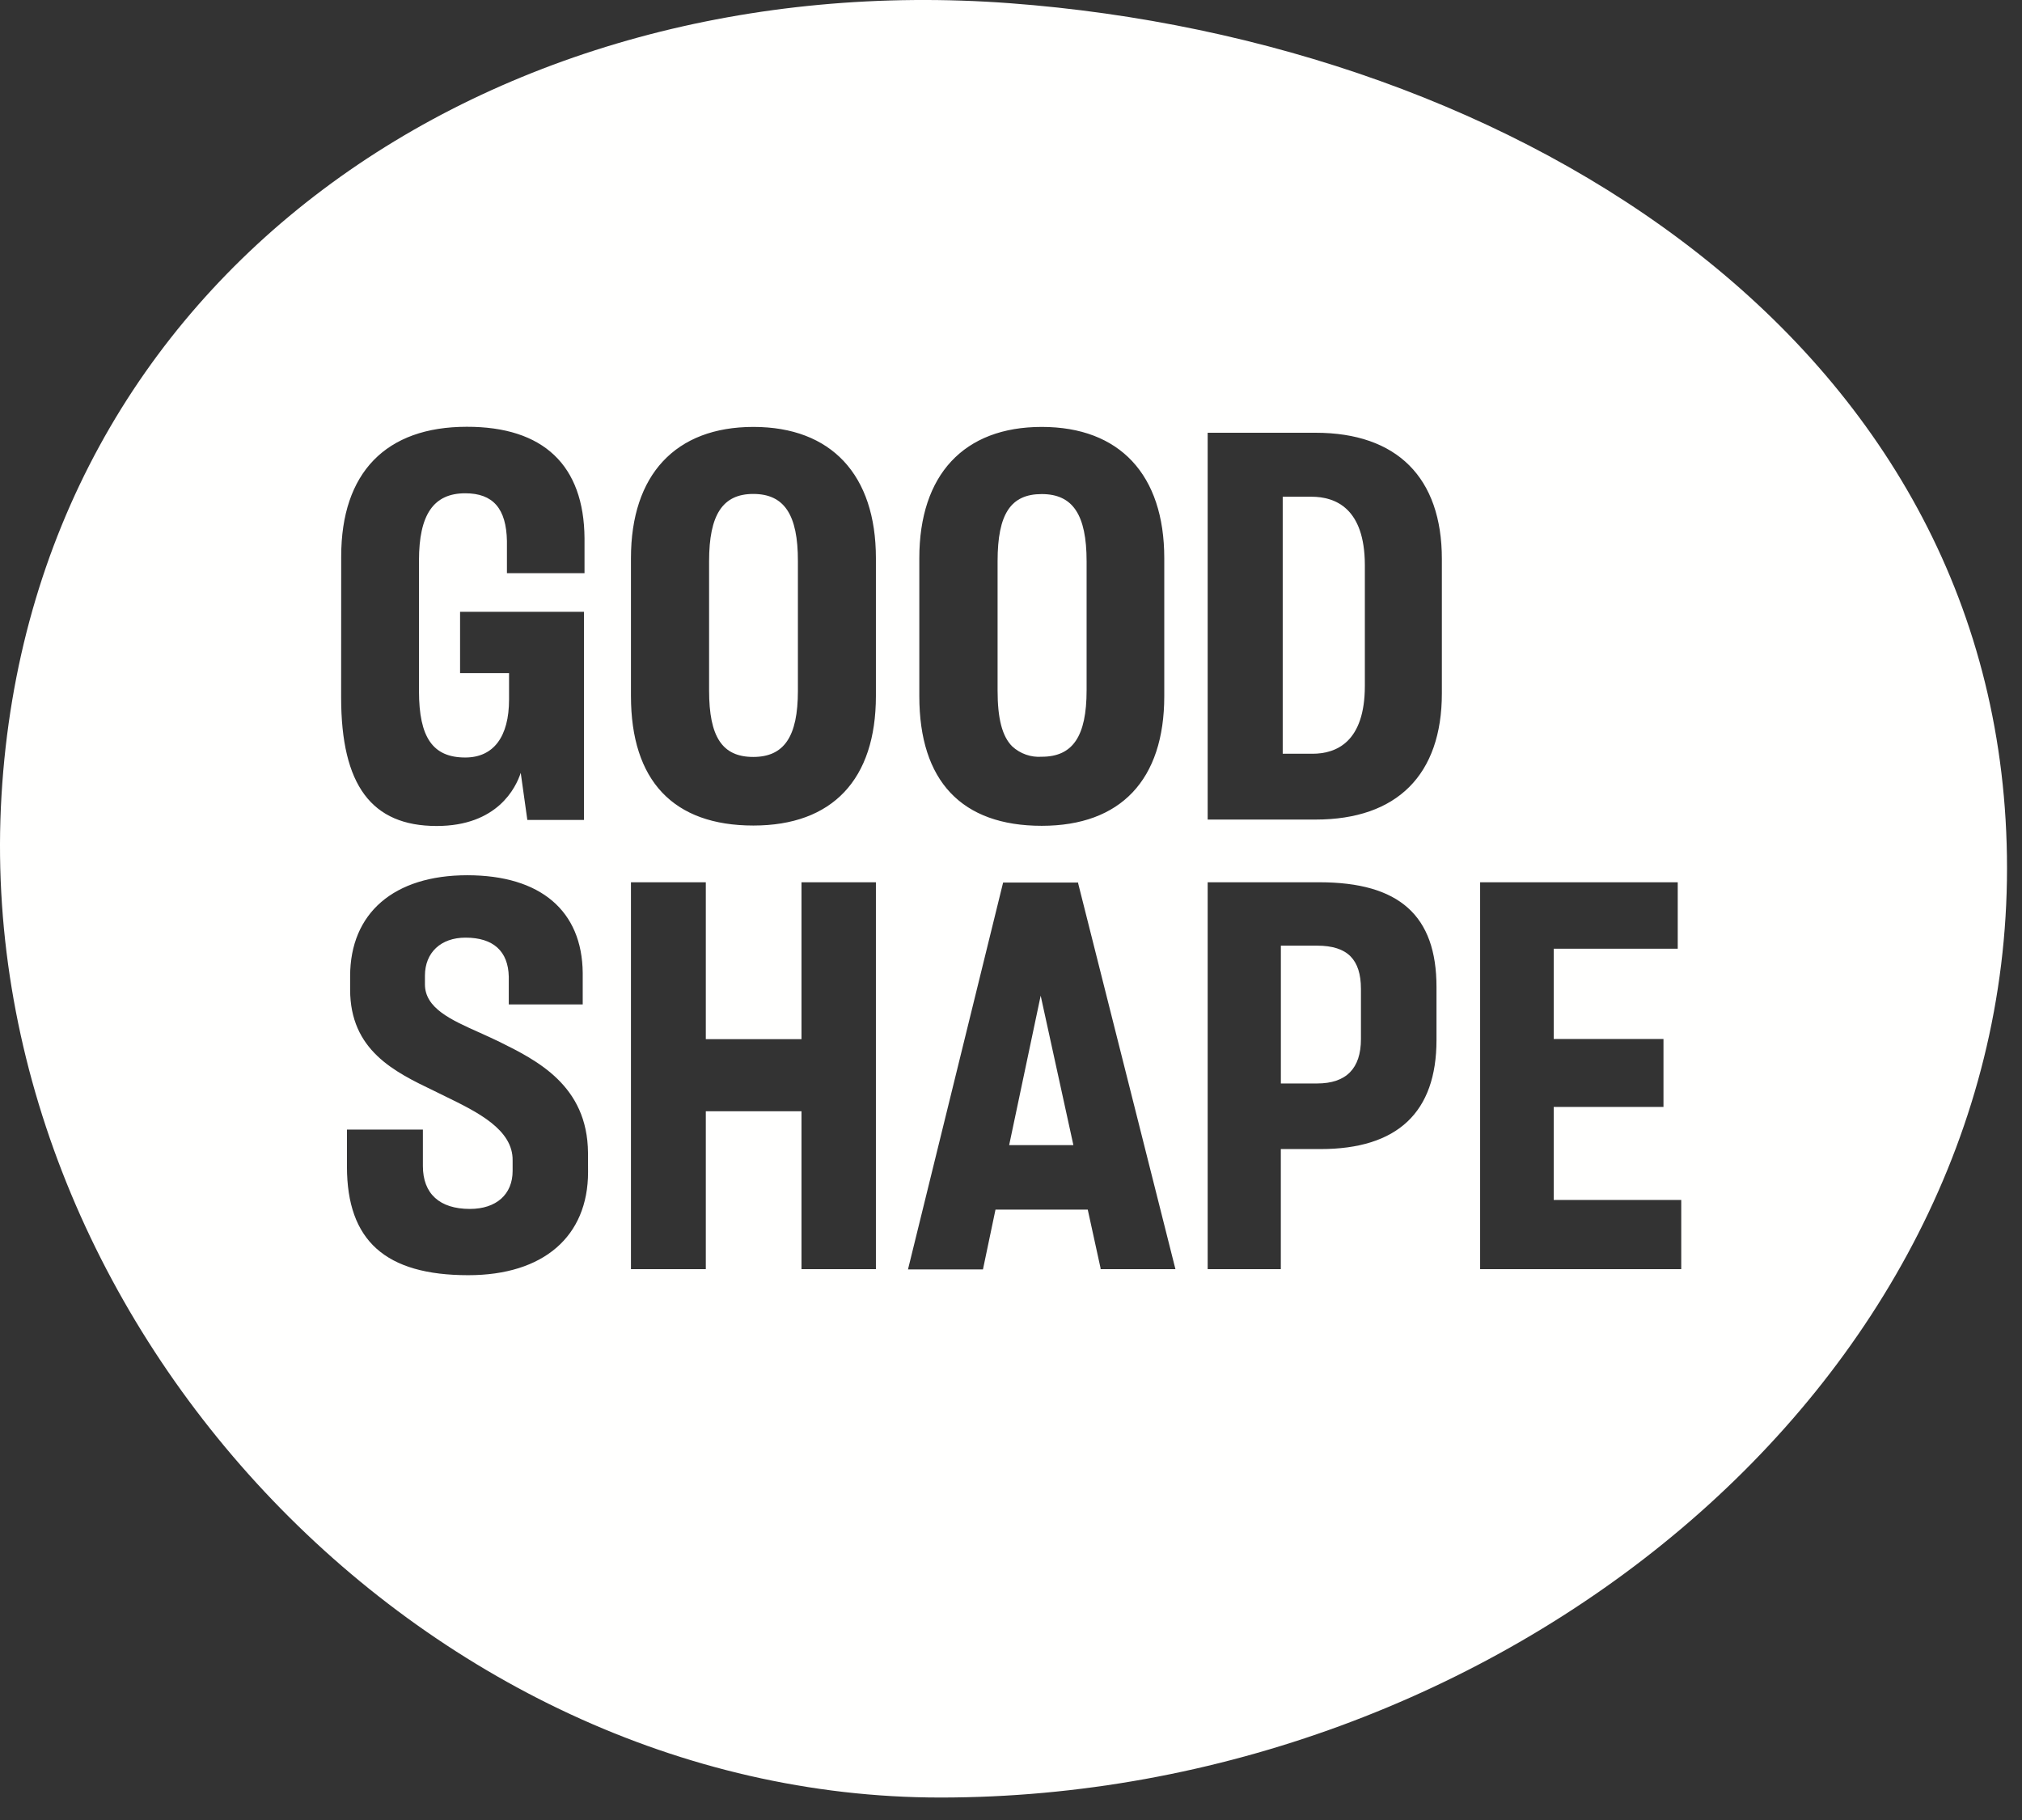 <svg width="90" height="81" viewBox="0 0 90 81" fill="none" xmlns="http://www.w3.org/2000/svg">
<rect x="0" y="0" width="90" height="81" fill="#333333" stroke="none"/>
<path d="M47.777 50.964L46.321 44.313L44.918 50.964H47.777Z" fill="white"/>
<path d="M48.365 30.722V24.979C48.365 22.909 47.75 21.989 46.368 21.989C44.986 21.989 44.403 22.876 44.403 24.979V30.734C44.403 31.979 44.606 32.768 45.053 33.218C45.23 33.38 45.438 33.505 45.663 33.584C45.889 33.664 46.129 33.696 46.368 33.679C47.75 33.679 48.365 32.771 48.365 30.722Z" fill="white"/>
<path d="M57.012 42.087V48.22H58.626C59.92 48.22 60.576 47.555 60.576 46.245V44.015C60.576 43.353 60.423 42.88 60.112 42.563C59.8 42.247 59.309 42.087 58.629 42.087H57.012Z" fill="white"/>
<path d="M31.562 24.976V30.731C31.562 32.801 32.15 33.688 33.527 33.688C34.903 33.688 35.515 32.78 35.515 30.746V24.979C35.521 22.909 34.909 21.983 33.527 21.983C32.168 21.983 31.562 22.906 31.562 24.976Z" fill="white"/>
<path d="M57.094 22.107V33.546H58.417C59.482 33.546 60.75 33.023 60.75 30.524V25.135C60.741 22.631 59.453 22.107 58.373 22.107H57.094Z" fill="white"/>
<path fill-rule="evenodd" clip-rule="evenodd" d="M0.067 35.398C-1.31 58.595 18.755 80 41.857 80C66.492 80 89.333 61.881 89.333 38.639C89.333 15.398 67.563 1.833 44.96 0.144C21.911 -1.577 1.443 12.201 0.067 35.398ZM46.369 19C49.834 19 51.822 21.123 51.822 24.841V30.983C51.822 34.703 49.884 36.753 46.369 36.753C42.801 36.753 40.919 34.757 40.919 30.983V24.841C40.919 21.129 42.904 19 46.369 19ZM20.775 18.994C24.184 18.988 25.993 20.701 26.017 23.953V25.509H22.564V24.084C22.537 22.632 21.946 21.954 20.708 21.954C19.296 21.954 18.649 22.907 18.649 24.944V30.755C18.649 32.825 19.267 33.713 20.708 33.713C21.964 33.713 22.658 32.796 22.658 31.128V29.957H20.478V27.227H25.993V36.492H23.472L23.178 34.396C22.964 35.049 22.146 36.761 19.437 36.761C16.537 36.761 15.184 34.943 15.184 31.039L15.187 24.764C15.187 21.041 17.172 18.994 20.775 18.994ZM20.843 56.753C17.158 56.753 15.443 55.218 15.443 51.921V50.273H18.823V51.894C18.823 53.127 19.567 53.804 20.914 53.804C22.09 53.804 22.817 53.157 22.817 52.113V51.651C22.84 50.267 21.24 49.487 19.828 48.798L19.32 48.549C17.555 47.703 15.584 46.745 15.584 44.039V43.448C15.584 40.636 17.534 38.953 20.799 38.953C24.064 38.953 25.913 40.538 25.937 43.303V44.702H22.646V43.472C22.622 42.333 21.958 41.73 20.72 41.73C19.622 41.73 18.914 42.395 18.914 43.424V43.809C18.914 44.867 20.07 45.385 21.29 45.932L21.325 45.947C21.681 46.104 21.97 46.243 22.231 46.367C23.884 47.186 26.149 48.304 26.172 51.303L26.175 52.16C26.175 55.035 24.184 56.753 20.843 56.753ZM35.675 56.484V49.457H31.416V56.484H28.084V39.266H31.416V46.248H35.675V39.266H38.987V56.484H35.675ZM33.534 36.741C29.969 36.741 28.084 34.745 28.084 30.971V24.841C28.084 21.129 30.069 19 33.534 19C36.999 19 38.987 21.129 38.987 24.841V30.971C38.987 34.691 37.052 36.741 33.534 36.741ZM48.987 56.442L48.416 53.834H44.31L43.752 56.495H40.416L40.431 56.43L44.649 39.278H47.99V39.317L52.319 56.484H48.987V56.442ZM58.775 51.14H57.01V56.484H53.754V39.266H58.725C62.281 39.266 63.939 40.745 63.939 43.927V46.287C63.939 49.507 62.201 51.14 58.775 51.14ZM58.557 36.475H53.754V19.26H58.557C62.181 19.26 64.178 21.256 64.178 24.879V30.856C64.178 34.484 62.181 36.475 58.557 36.475ZM65.881 56.484V39.266H74.677V42.224H69.157V46.24H74.042V49.265H69.157V53.405H74.833V56.484H65.881Z" fill="white"/>
<g opacity="0.01">
<path d="M47.777 50.969L46.321 44.319L44.918 50.969H47.777Z" fill="#FFDDB4"/>
<path d="M48.365 30.727V24.984C48.365 22.914 47.75 21.994 46.368 21.994C44.986 21.994 44.403 22.881 44.403 24.984V30.739C44.403 31.984 44.606 32.773 45.053 33.223C45.23 33.386 45.438 33.51 45.663 33.59C45.889 33.669 46.129 33.701 46.368 33.684C47.75 33.684 48.365 32.776 48.365 30.727Z" fill="#FFDDB4"/>
<path d="M57.012 42.092V48.225H58.626C59.92 48.225 60.576 47.56 60.576 46.25V44.02C60.576 43.358 60.423 42.885 60.112 42.568C59.8 42.252 59.309 42.092 58.629 42.092H57.012Z" fill="#FFDDB4"/>
<path d="M31.562 24.981V30.736C31.562 32.806 32.15 33.693 33.527 33.693C34.903 33.693 35.515 32.785 35.515 30.751V24.984C35.521 22.914 34.909 21.988 33.527 21.988C32.168 21.988 31.562 22.911 31.562 24.981Z" fill="#FFDDB4"/>
<path d="M57.094 22.112V33.551H58.417C59.482 33.551 60.75 33.028 60.75 30.529V25.141C60.741 22.636 59.453 22.112 58.373 22.112H57.094Z" fill="#FFDDB4"/>
<path fill-rule="evenodd" clip-rule="evenodd" d="M0.067 35.403C-1.31 58.6 18.755 80.005 41.857 80.005C66.492 80.005 89.333 61.886 89.333 38.645C89.333 15.403 67.563 1.838 44.96 0.15C21.911 -1.572 1.443 12.206 0.067 35.403ZM46.369 19.005C49.834 19.005 51.822 21.128 51.822 24.846V30.988C51.822 34.708 49.884 36.758 46.369 36.758C42.801 36.758 40.919 34.762 40.919 30.988V24.846C40.919 21.134 42.904 19.005 46.369 19.005ZM20.775 18.999C24.184 18.993 25.993 20.706 26.017 23.959V25.514H22.564V24.089C22.537 22.637 21.946 21.959 20.708 21.959C19.296 21.959 18.649 22.912 18.649 24.949V30.76C18.649 32.831 19.267 33.718 20.708 33.718C21.964 33.718 22.658 32.801 22.658 31.133V29.962H20.478V27.232H25.993V36.498H23.472L23.178 34.401C22.964 35.054 22.146 36.767 19.437 36.767C16.537 36.767 15.184 34.948 15.184 31.044L15.187 24.769C15.187 21.046 17.172 18.999 20.775 18.999ZM20.843 56.758C17.158 56.758 15.443 55.223 15.443 51.926V50.279H18.823V51.899C18.823 53.132 19.567 53.809 20.914 53.809C22.09 53.809 22.817 53.162 22.817 52.118V51.657C22.84 50.273 21.24 49.492 19.828 48.803L19.32 48.554C17.555 47.709 15.584 46.751 15.584 44.044V43.453C15.584 40.641 17.534 38.958 20.799 38.958C24.064 38.958 25.913 40.543 25.937 43.308V44.707H22.646V43.477C22.622 42.338 21.958 41.735 20.72 41.735C19.622 41.735 18.914 42.4 18.914 43.429V43.814C18.914 44.873 20.07 45.39 21.29 45.937L21.325 45.952C21.681 46.109 21.97 46.248 22.231 46.372C23.884 47.191 26.149 48.309 26.172 51.308L26.175 52.165C26.175 55.04 24.184 56.758 20.843 56.758ZM35.675 56.489V49.462H31.416V56.489H28.084V39.272H31.416V46.254H35.675V39.272H38.987V56.489H35.675ZM33.534 36.746C29.969 36.746 28.084 34.75 28.084 30.976V24.846C28.084 21.134 30.069 19.005 33.534 19.005C36.999 19.005 38.987 21.134 38.987 24.846V30.976C38.987 34.697 37.052 36.746 33.534 36.746ZM48.987 56.447L48.416 53.839H44.31L43.752 56.501H40.416L40.431 56.436L44.649 39.283H47.99V39.322L52.319 56.489H48.987V56.447ZM58.775 51.145H57.01V56.489H53.754V39.272H58.725C62.281 39.272 63.939 40.75 63.939 43.932V46.292C63.939 49.513 62.201 51.145 58.775 51.145ZM58.557 36.48H53.754V19.265H58.557C62.181 19.265 64.178 21.262 64.178 24.884V30.861C64.178 34.489 62.181 36.48 58.557 36.48ZM65.881 56.489V39.272H74.677V42.229H69.157V46.245H74.042V49.27H69.157V53.41H74.833V56.489H65.881Z" fill="#FFDDB4"/>
</g>
</svg>
